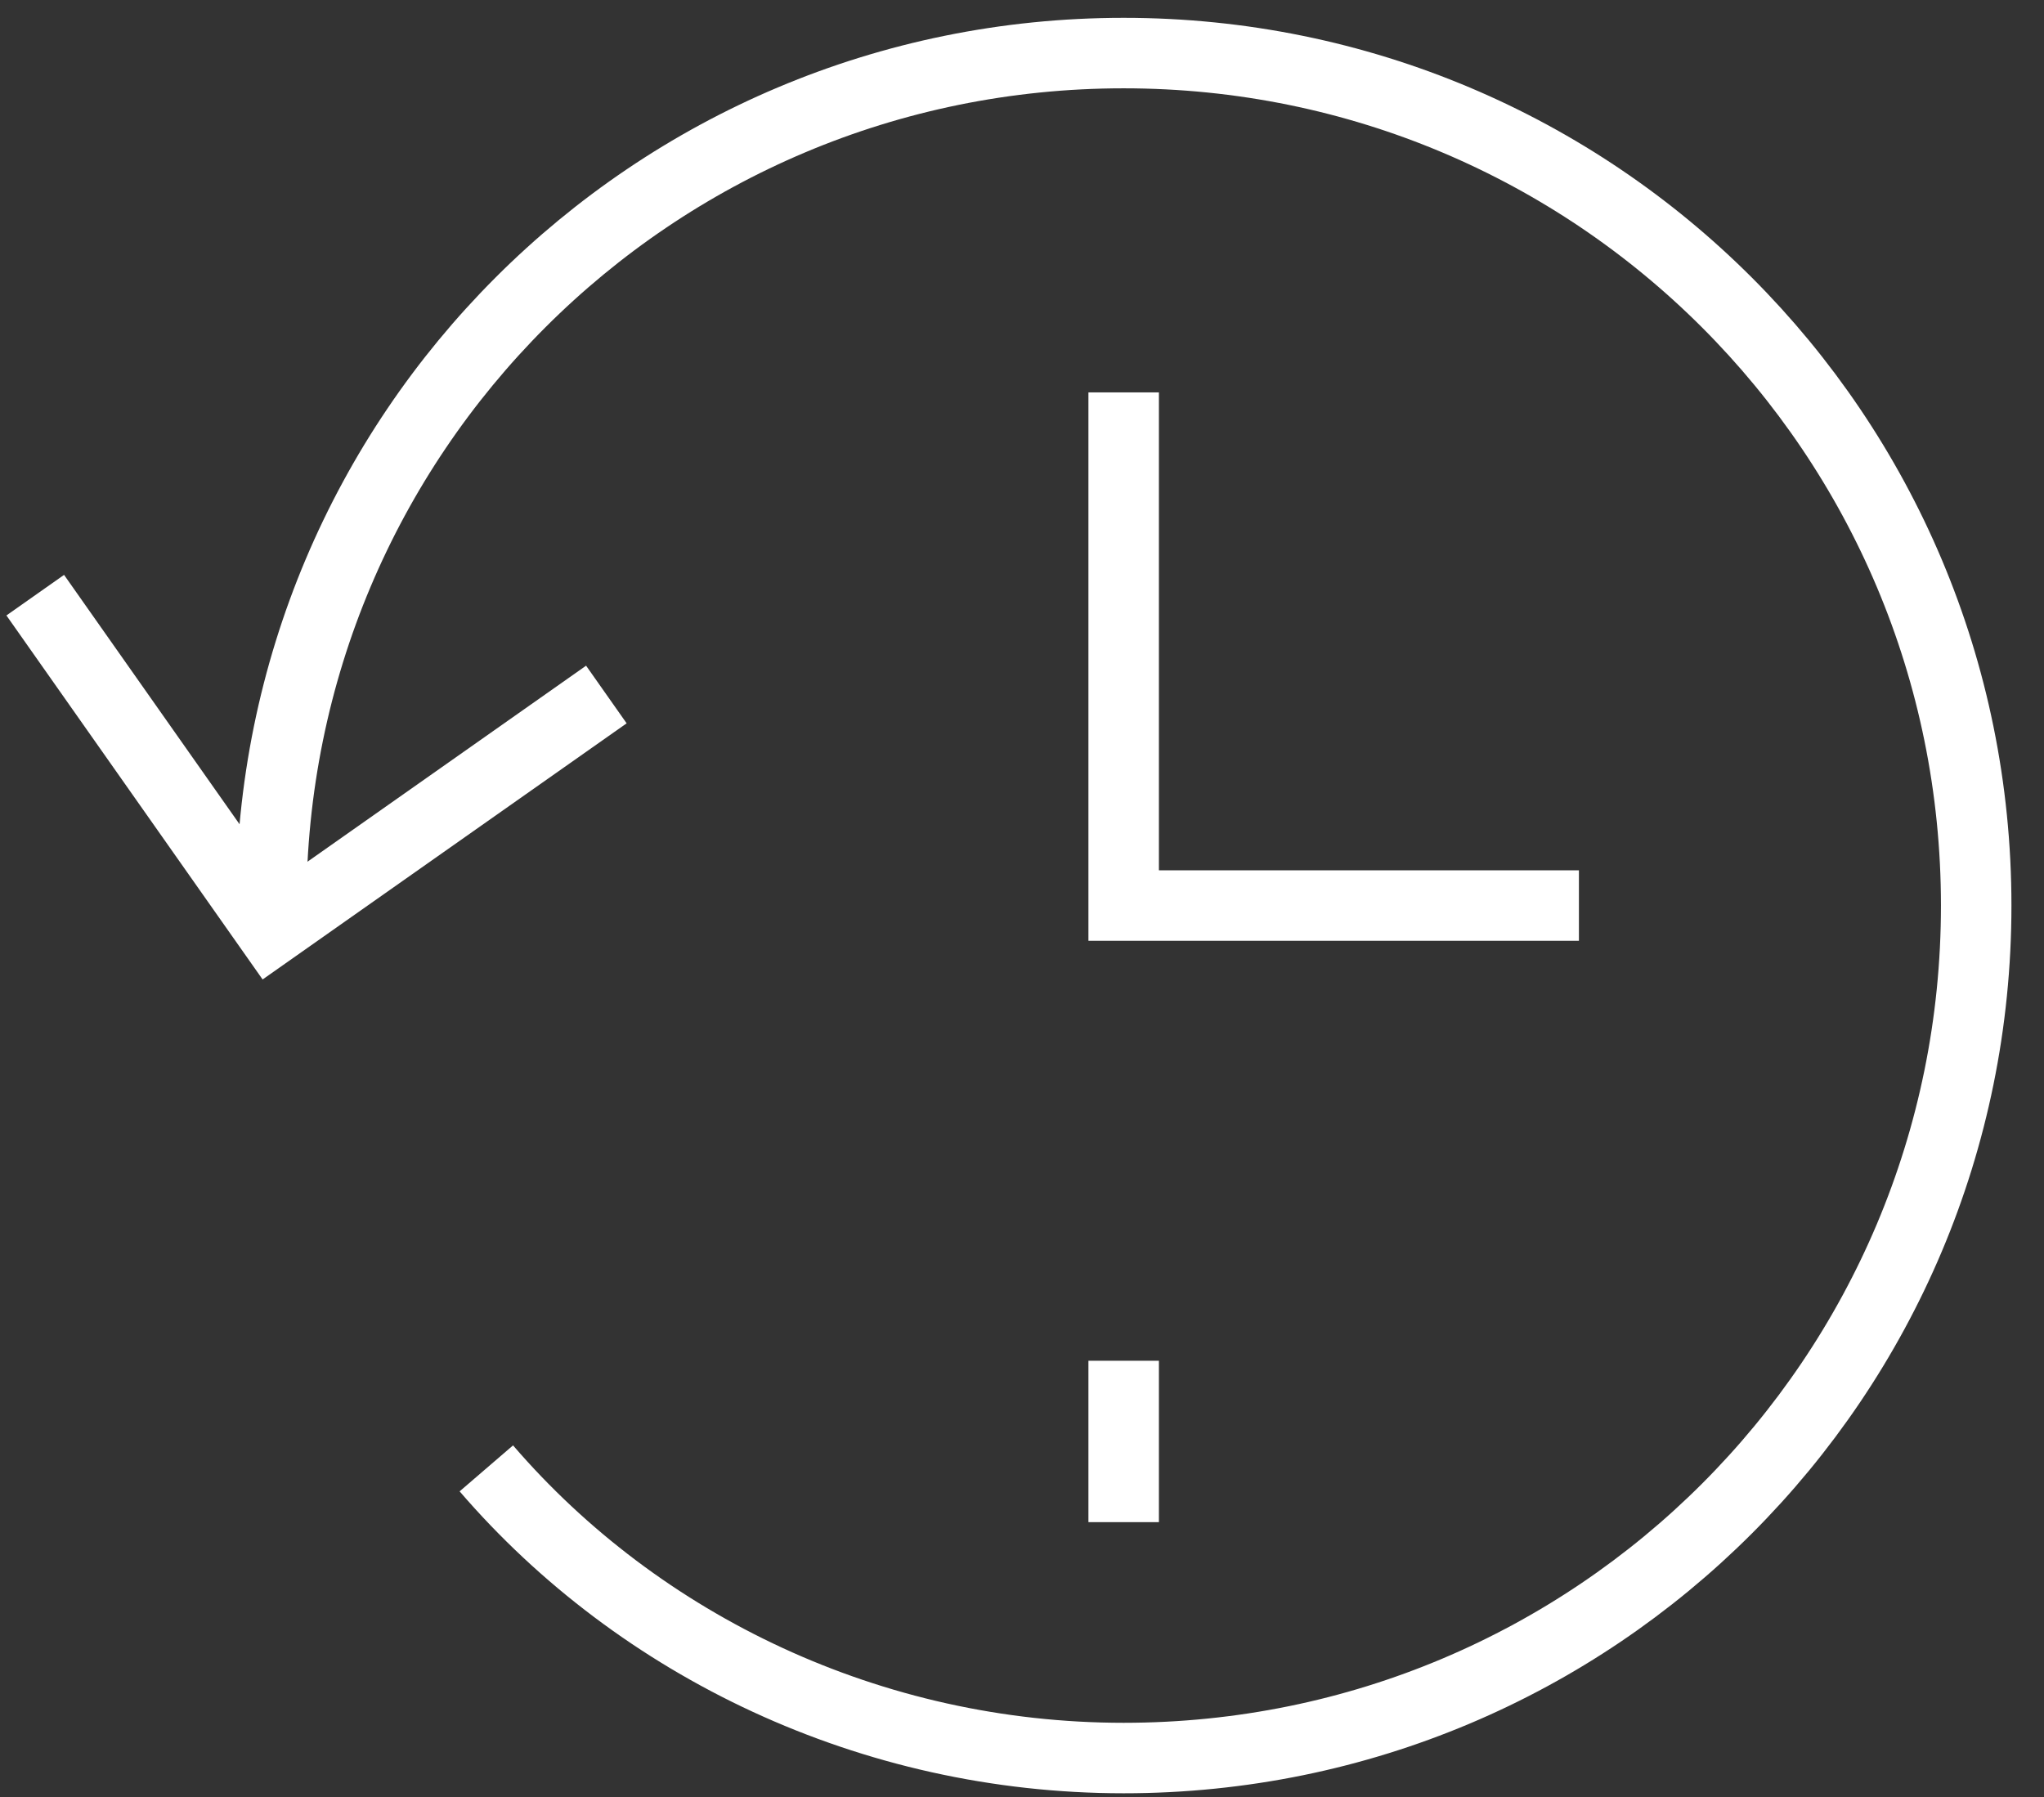 <?xml version="1.0" encoding="UTF-8"?> <svg xmlns="http://www.w3.org/2000/svg" width="58" height="51" viewBox="0 0 58 51" fill="none"><rect x="0" y="0" width="58" height="51" fill="#333333" stroke="none"/> <path d="M7.694 25.697C7.694 12.31 18.498 1.506 31.885 1.506C45.272 1.506 56.076 12.31 56.076 25.697C56.076 39.084 45.272 49.888 31.885 49.888C24.722 49.888 18.145 46.717 13.8 41.668" stroke="white" stroke-width="2" stroke-miterlimit="10"></path> <path d="M17.206 19.708L7.694 26.401L1 16.889" stroke="white" stroke-width="2" stroke-miterlimit="10"></path> <path d="M31.885 11.135V25.697H44.803" stroke="white" stroke-width="2" stroke-miterlimit="10"></path> <path d="M31.885 38.614V43.194" stroke="white" stroke-width="2" stroke-miterlimit="10"></path> </svg> 